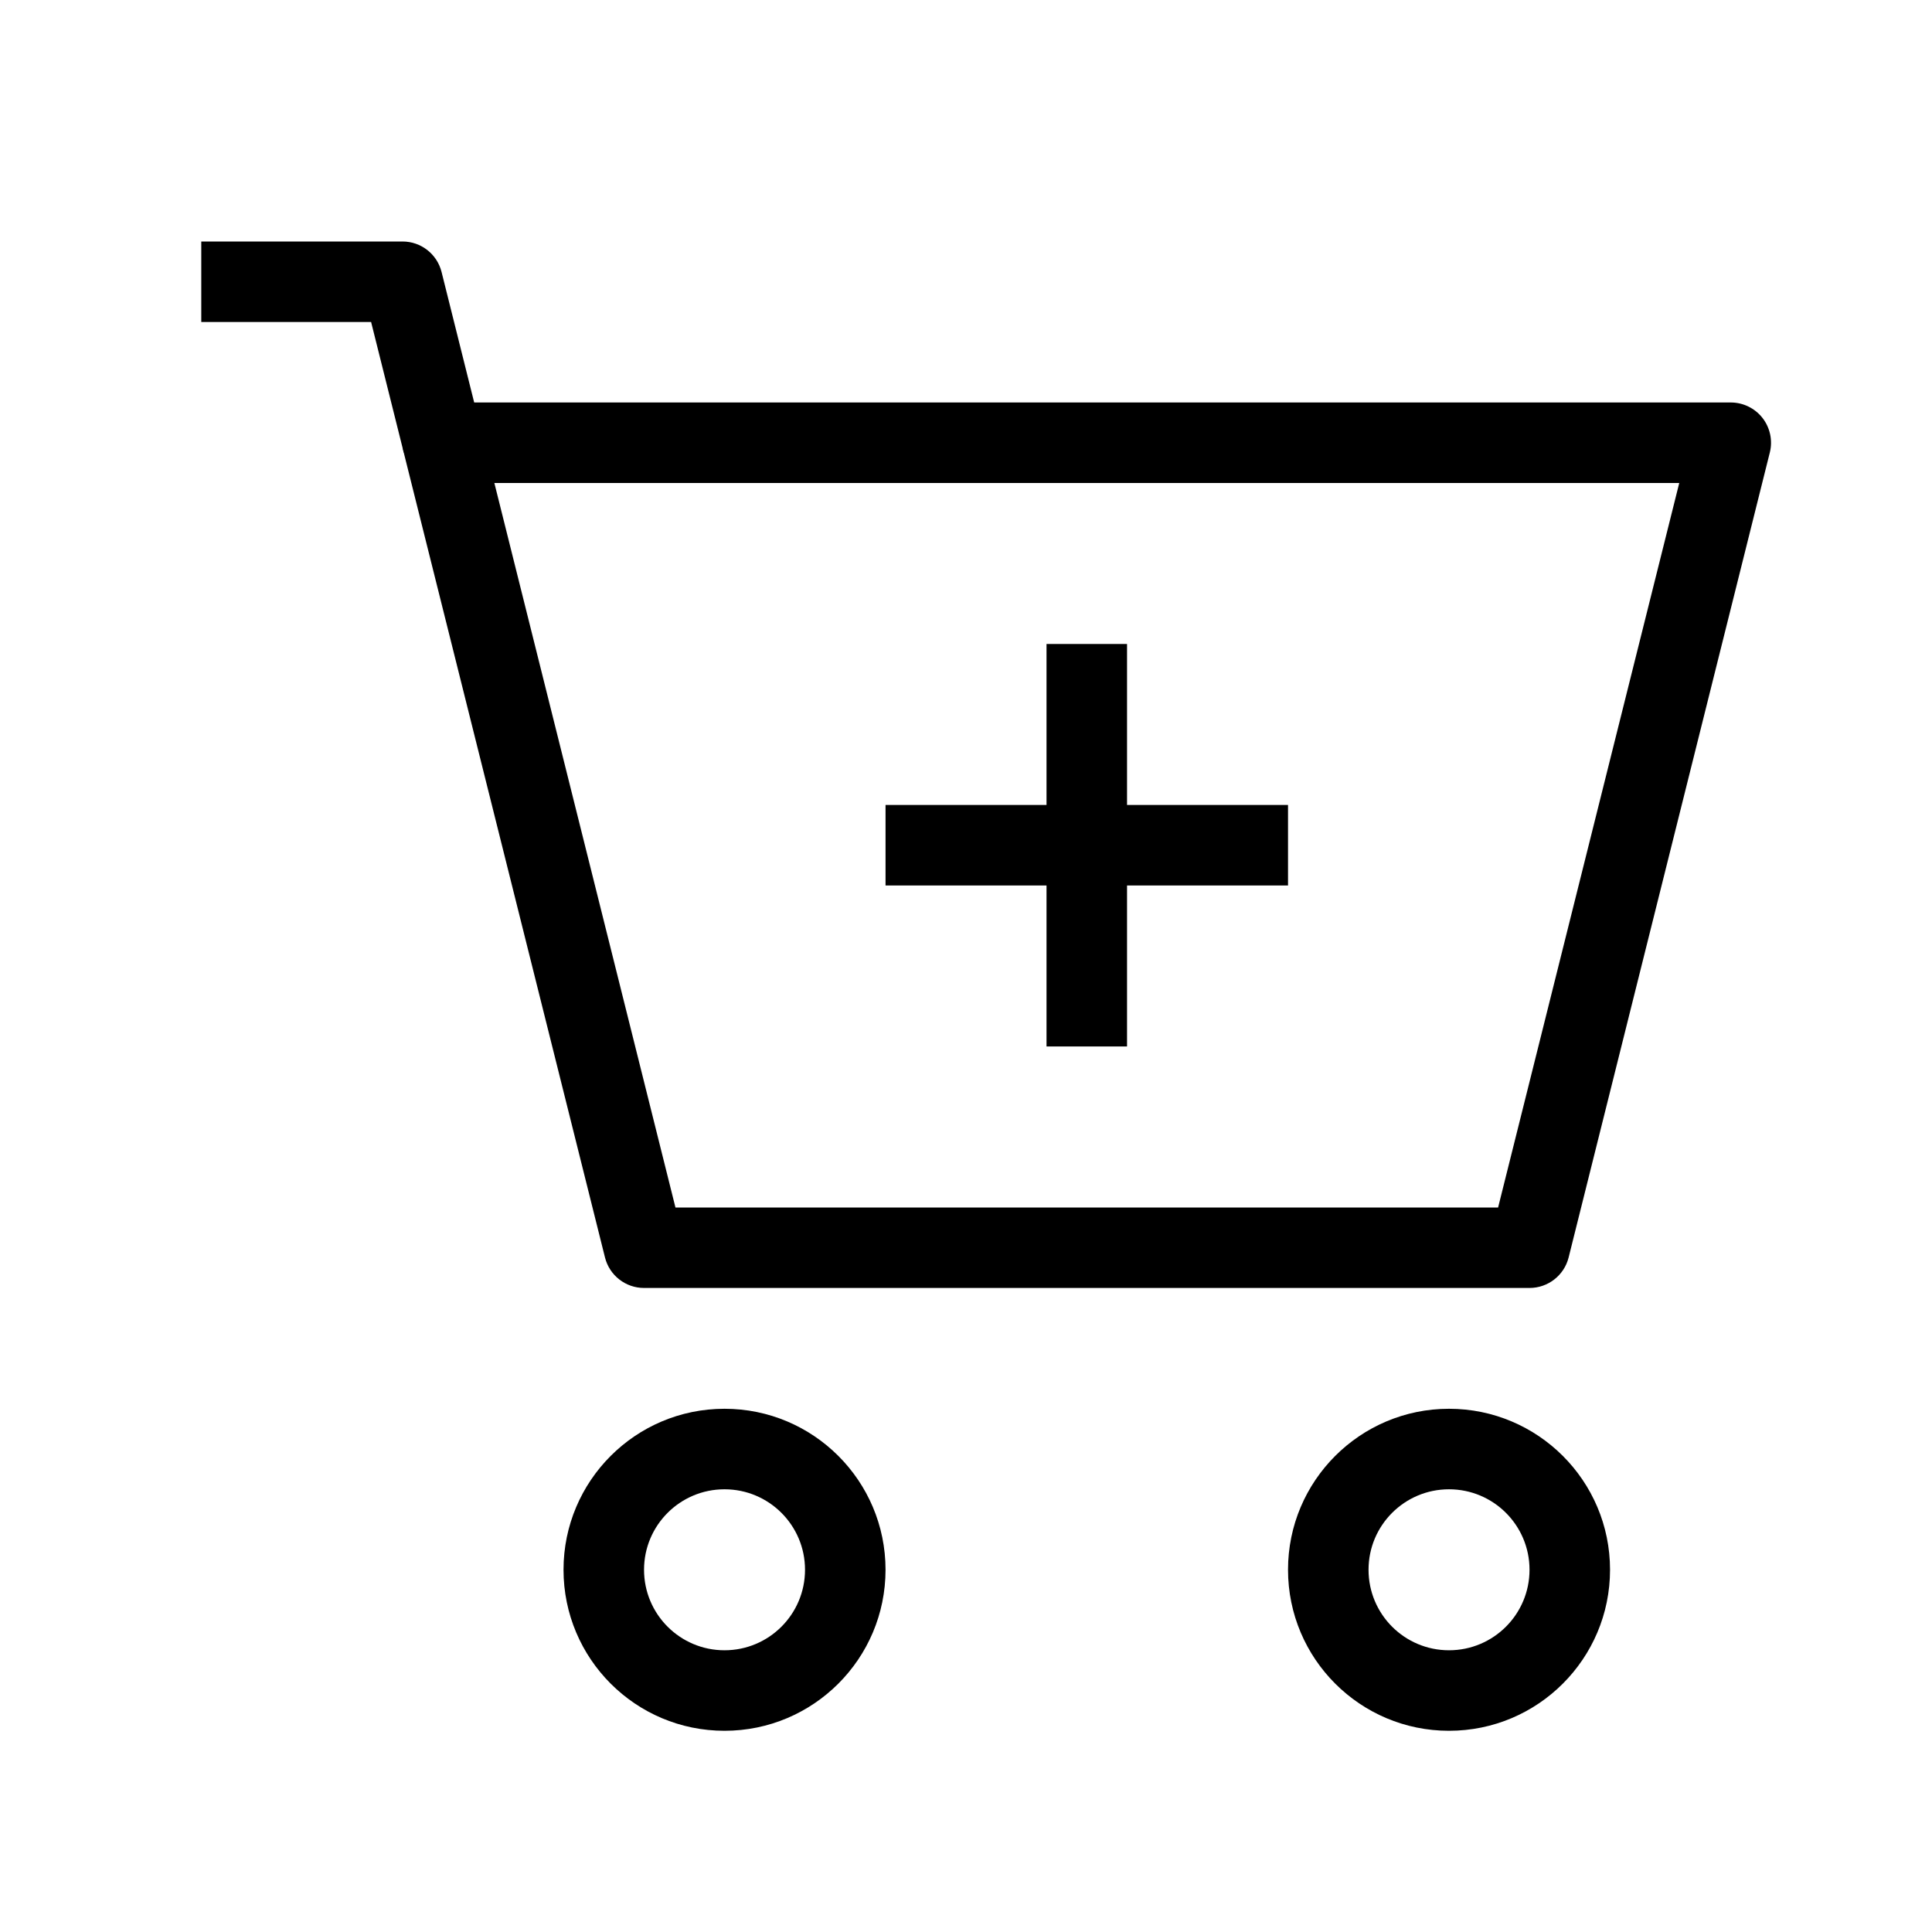 <svg width="34" height="34" viewBox="0 0 34 34" fill="none" xmlns="http://www.w3.org/2000/svg">
<path fill-rule="evenodd" clip-rule="evenodd" d="M7.234 7.355C7.368 7.184 7.574 7.083 7.792 7.083H30.459C30.677 7.083 30.883 7.184 31.017 7.355C31.151 7.527 31.199 7.752 31.146 7.963L27.605 22.13C27.526 22.445 27.242 22.666 26.917 22.666H11.334C11.009 22.666 10.726 22.445 10.647 22.13L7.105 7.963C7.052 7.752 7.1 7.527 7.234 7.355ZM8.7 8.5L11.887 21.25H26.364L29.552 8.5H8.7Z" fill="black"/>
<path fill-rule="evenodd" clip-rule="evenodd" d="M3.542 4.25H7.084C7.409 4.25 7.692 4.471 7.771 4.787L8.479 7.62L7.105 7.963L6.531 5.667H3.542V4.25Z" fill="black"/>
<path fill-rule="evenodd" clip-rule="evenodd" d="M12.75 26.209C11.968 26.209 11.334 26.843 11.334 27.625C11.334 28.408 11.968 29.042 12.75 29.042C13.533 29.042 14.167 28.408 14.167 27.625C14.167 26.843 13.533 26.209 12.75 26.209ZM9.917 27.625C9.917 26.061 11.185 24.792 12.75 24.792C14.315 24.792 15.584 26.061 15.584 27.625C15.584 29.19 14.315 30.459 12.75 30.459C11.185 30.459 9.917 29.19 9.917 27.625Z" fill="black"/>
<path fill-rule="evenodd" clip-rule="evenodd" d="M25.5 26.209C24.718 26.209 24.084 26.843 24.084 27.625C24.084 28.408 24.718 29.042 25.5 29.042C26.283 29.042 26.917 28.408 26.917 27.625C26.917 26.843 26.283 26.209 25.5 26.209ZM22.667 27.625C22.667 26.061 23.936 24.792 25.5 24.792C27.065 24.792 28.334 26.061 28.334 27.625C28.334 29.19 27.065 30.459 25.5 30.459C23.936 30.459 22.667 29.19 22.667 27.625Z" fill="black"/>
<path fill-rule="evenodd" clip-rule="evenodd" d="M18.417 18.416V11.333H19.834V18.416H18.417Z" fill="black"/>
<path fill-rule="evenodd" clip-rule="evenodd" d="M22.667 15.583H15.584V14.166H22.667V15.583Z" fill="black"/>
</svg>

